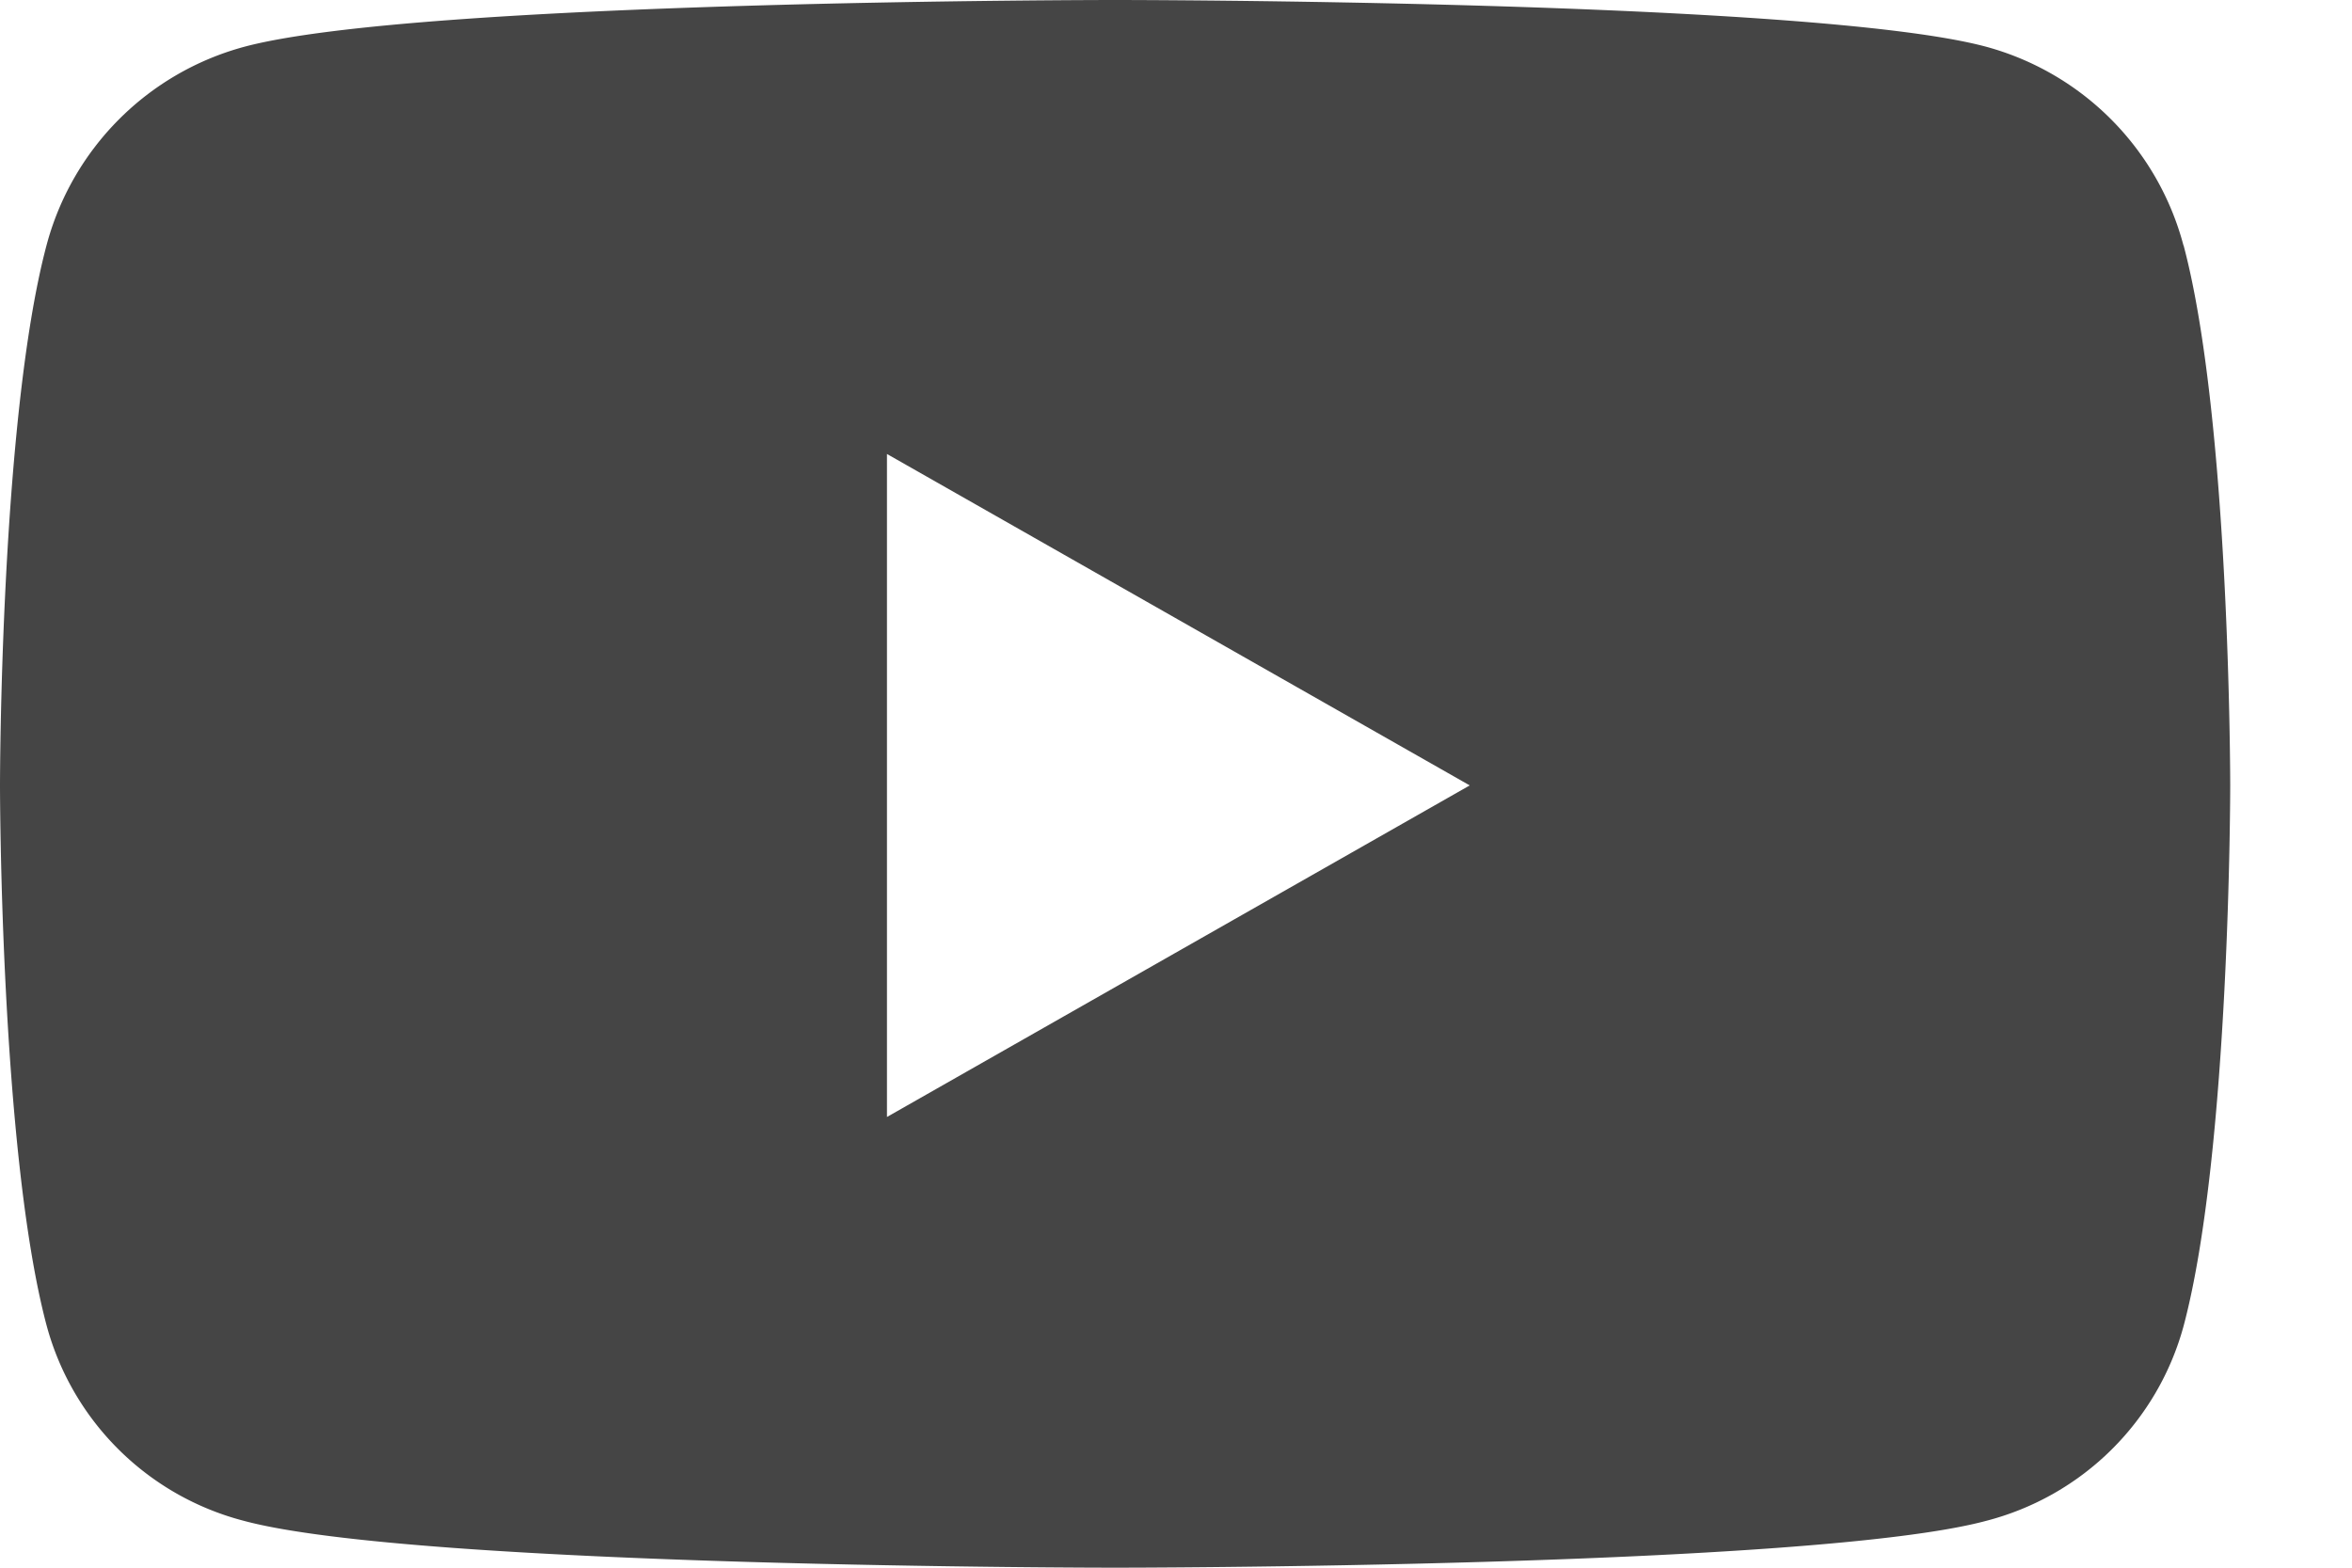 <svg xmlns="http://www.w3.org/2000/svg" width="18" height="12" fill="none"><path fill="#454545" d="M16.71 1.878a2.144 2.144 0 0 0-1.509-1.52C13.871 0 8.533 0 8.533 0S3.196 0 1.866.359a2.144 2.144 0 0 0-1.51 1.519C0 3.218 0 6.012 0 6.012s0 2.795.357 4.135a2.113 2.113 0 0 0 1.508 1.494C3.196 12 8.534 12 8.534 12s5.337 0 6.668-.359a2.113 2.113 0 0 0 1.51-1.494c.356-1.34.356-4.135.356-4.135s0-2.795-.357-4.134zM6.788 8.55V3.475l4.46 2.537-4.46 2.538z"/></svg>